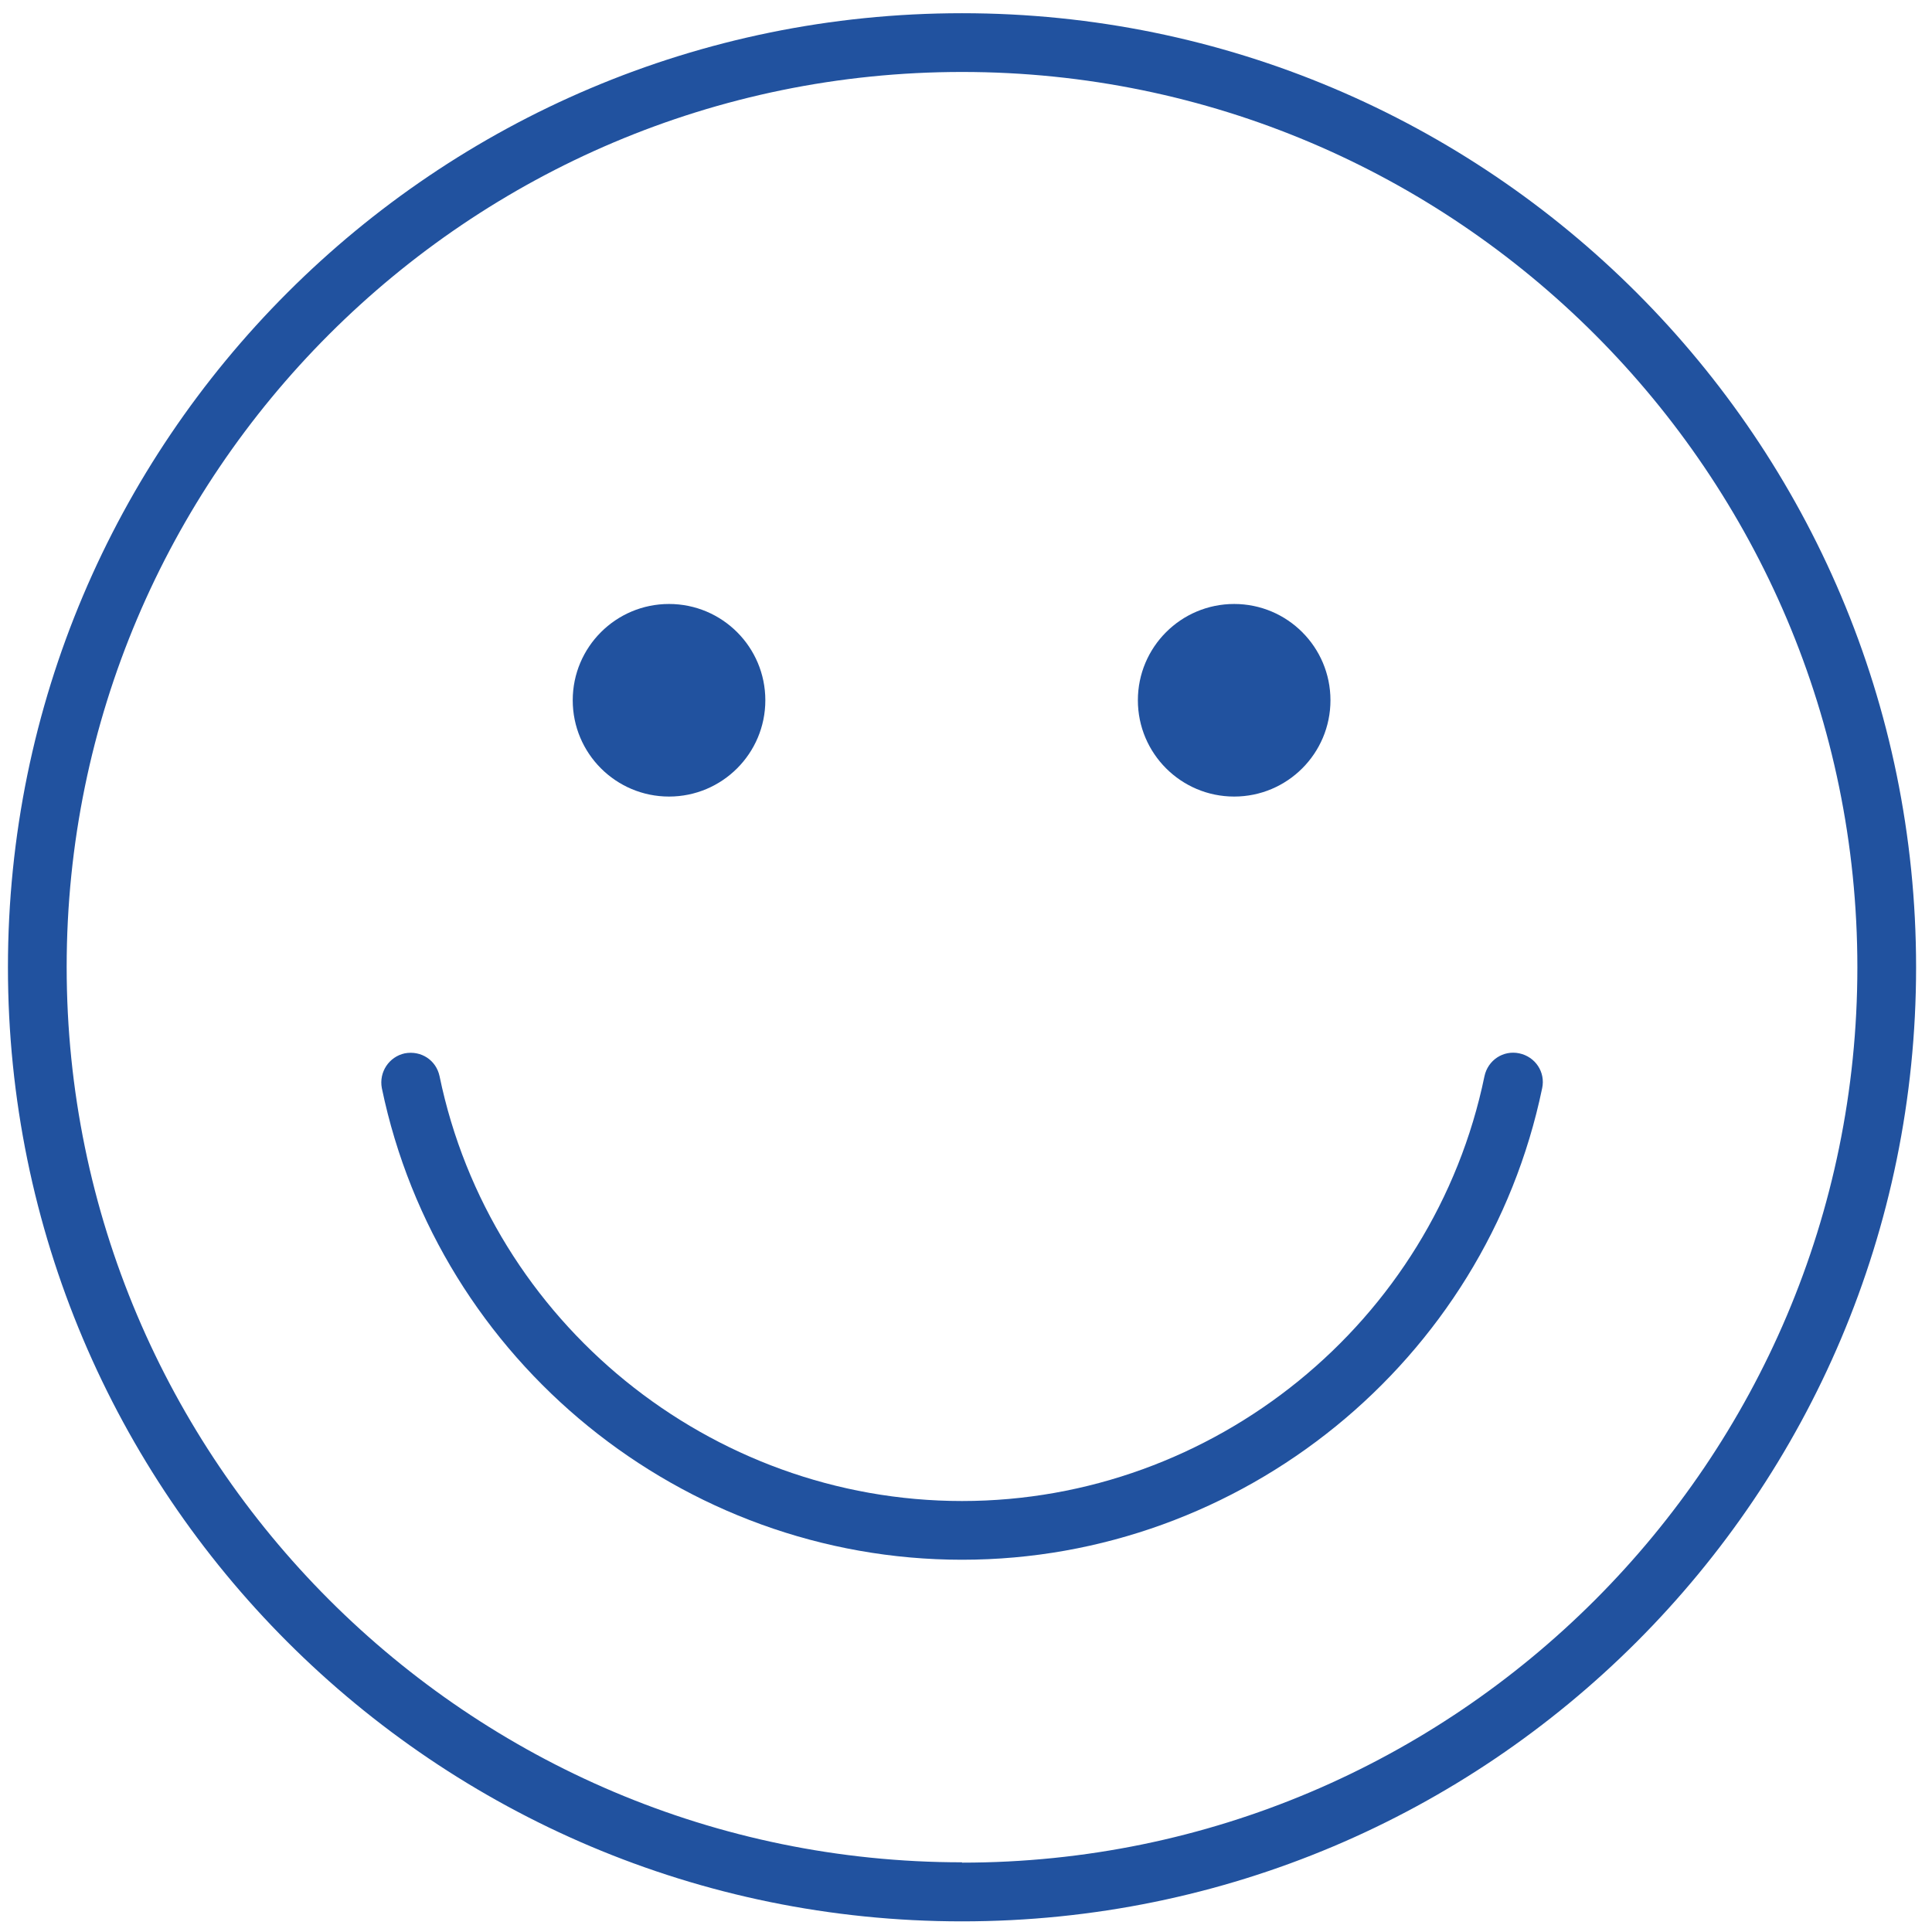 <?xml version="1.0" encoding="UTF-8"?> <svg xmlns="http://www.w3.org/2000/svg" width="81" height="81" viewBox="0 0 81 81" fill="none"><path d="M40.333 0.554C18.243 0.554 0.333 18.464 0.333 40.554C0.333 62.644 18.243 80.554 40.333 80.554C62.423 80.554 80.333 62.644 80.333 40.554C80.333 18.464 62.423 0.554 40.333 0.554ZM40.333 78.078C19.631 78.078 2.795 61.241 2.795 40.54C2.795 19.838 19.631 3.017 40.333 3.017C61.035 3.017 77.871 19.853 77.871 40.554C77.871 61.256 61.035 78.092 40.333 78.092V78.078Z" fill="#21529F"></path><path d="M63.697 44.162C63.024 44.019 62.38 44.448 62.237 45.121C60.104 55.443 50.884 62.931 40.333 62.931C29.782 62.931 20.562 55.443 18.429 45.121C18.286 44.448 17.656 44.033 16.969 44.162C16.31 44.305 15.881 44.949 16.009 45.622C18.386 57.075 28.608 65.393 40.333 65.393C52.058 65.393 62.28 57.075 64.656 45.622C64.8 44.949 64.37 44.305 63.697 44.162Z" fill="#21529F"></path><path d="M28.049 33.396C30.279 33.396 32.087 31.588 32.087 29.359C32.087 27.129 30.279 25.322 28.049 25.322C25.82 25.322 24.012 27.129 24.012 29.359C24.012 31.588 25.82 33.396 28.049 33.396Z" fill="#21529F"></path><path d="M51.743 33.396C53.973 33.396 55.78 31.588 55.78 29.359C55.78 27.129 53.973 25.322 51.743 25.322C49.514 25.322 47.706 27.129 47.706 29.359C47.706 31.588 49.514 33.396 51.743 33.396Z" fill="#21529F"></path></svg> 